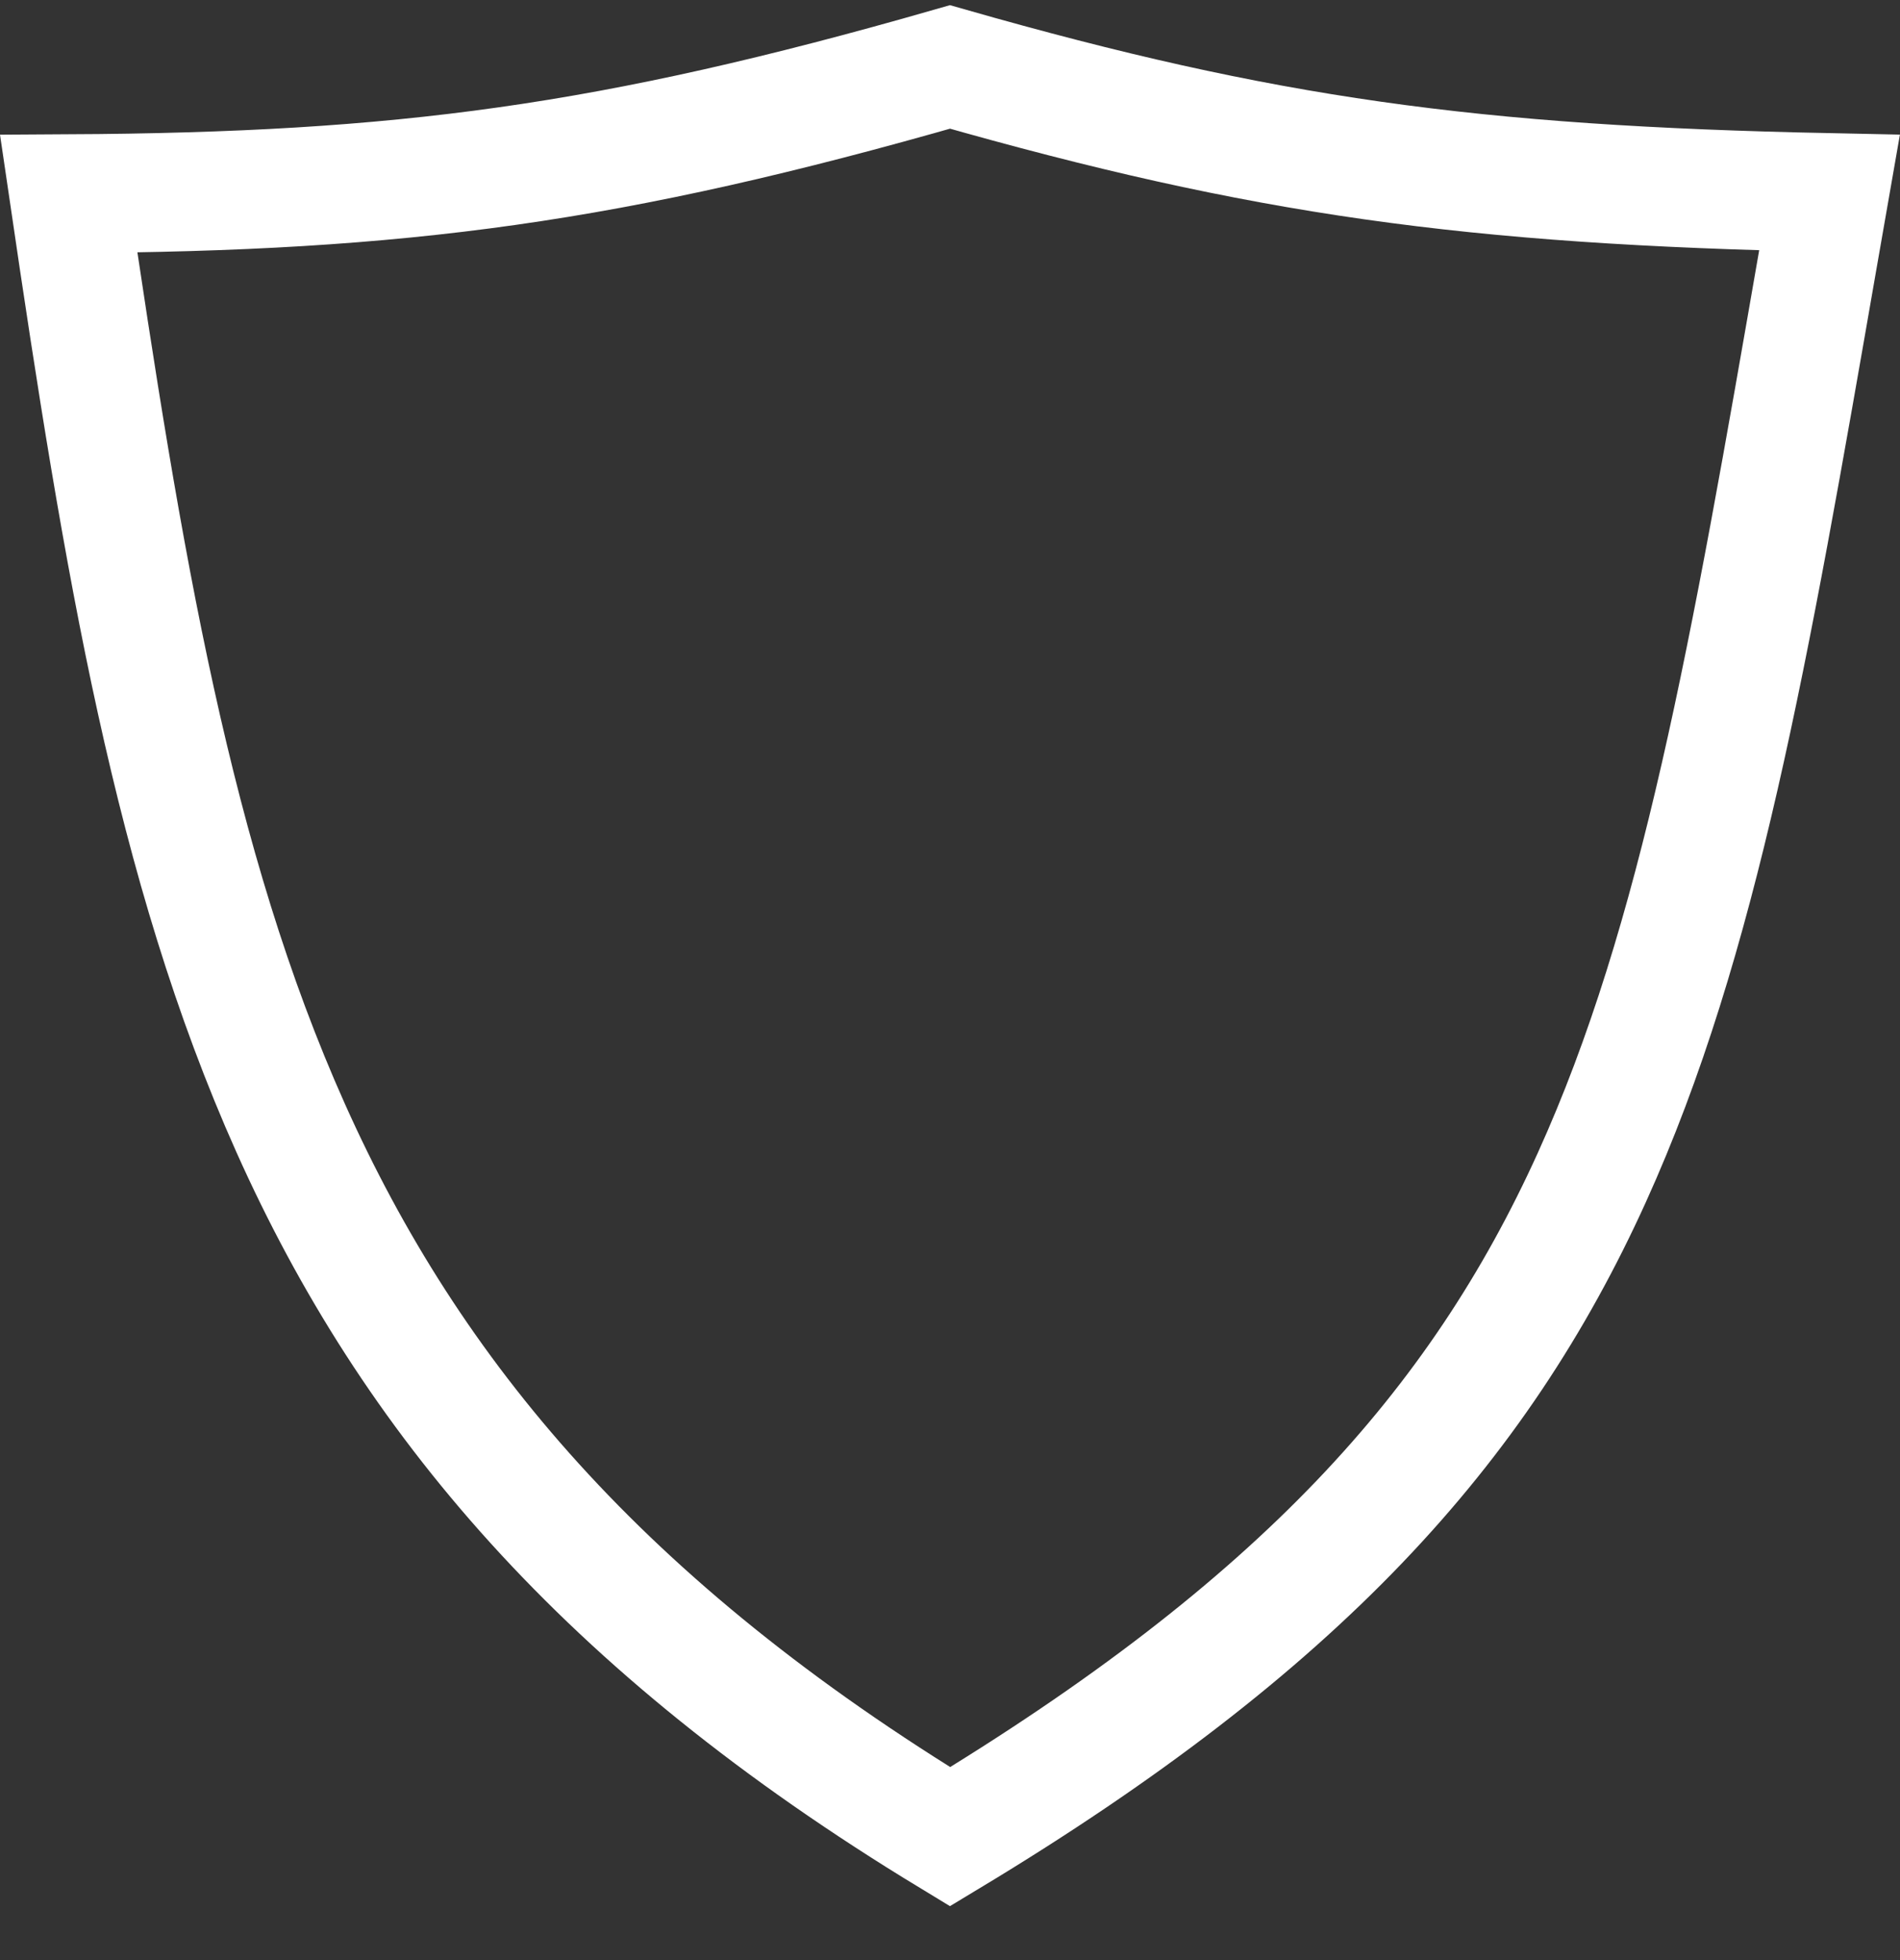 <svg width="32" height="33" fill="none" xmlns="http://www.w3.org/2000/svg"><rect width="100%" height="100%" fill="#333333" stroke="none"/><path d="M4.896 18.993c2.02 4.511 5.252 8.378 11.105 11.93 5.873-3.542 8.897-6.884 10.809-11.099 1.815-4 2.653-8.822 3.82-15.534l.183-1.048c-6.04-.124-9.532-.608-14.813-2.115C10.286 2.765 6.774 3.23 1.157 3.261 2.07 9.47 2.912 14.563 4.896 18.993z" stroke="#fff" stroke-width="2"/></svg>